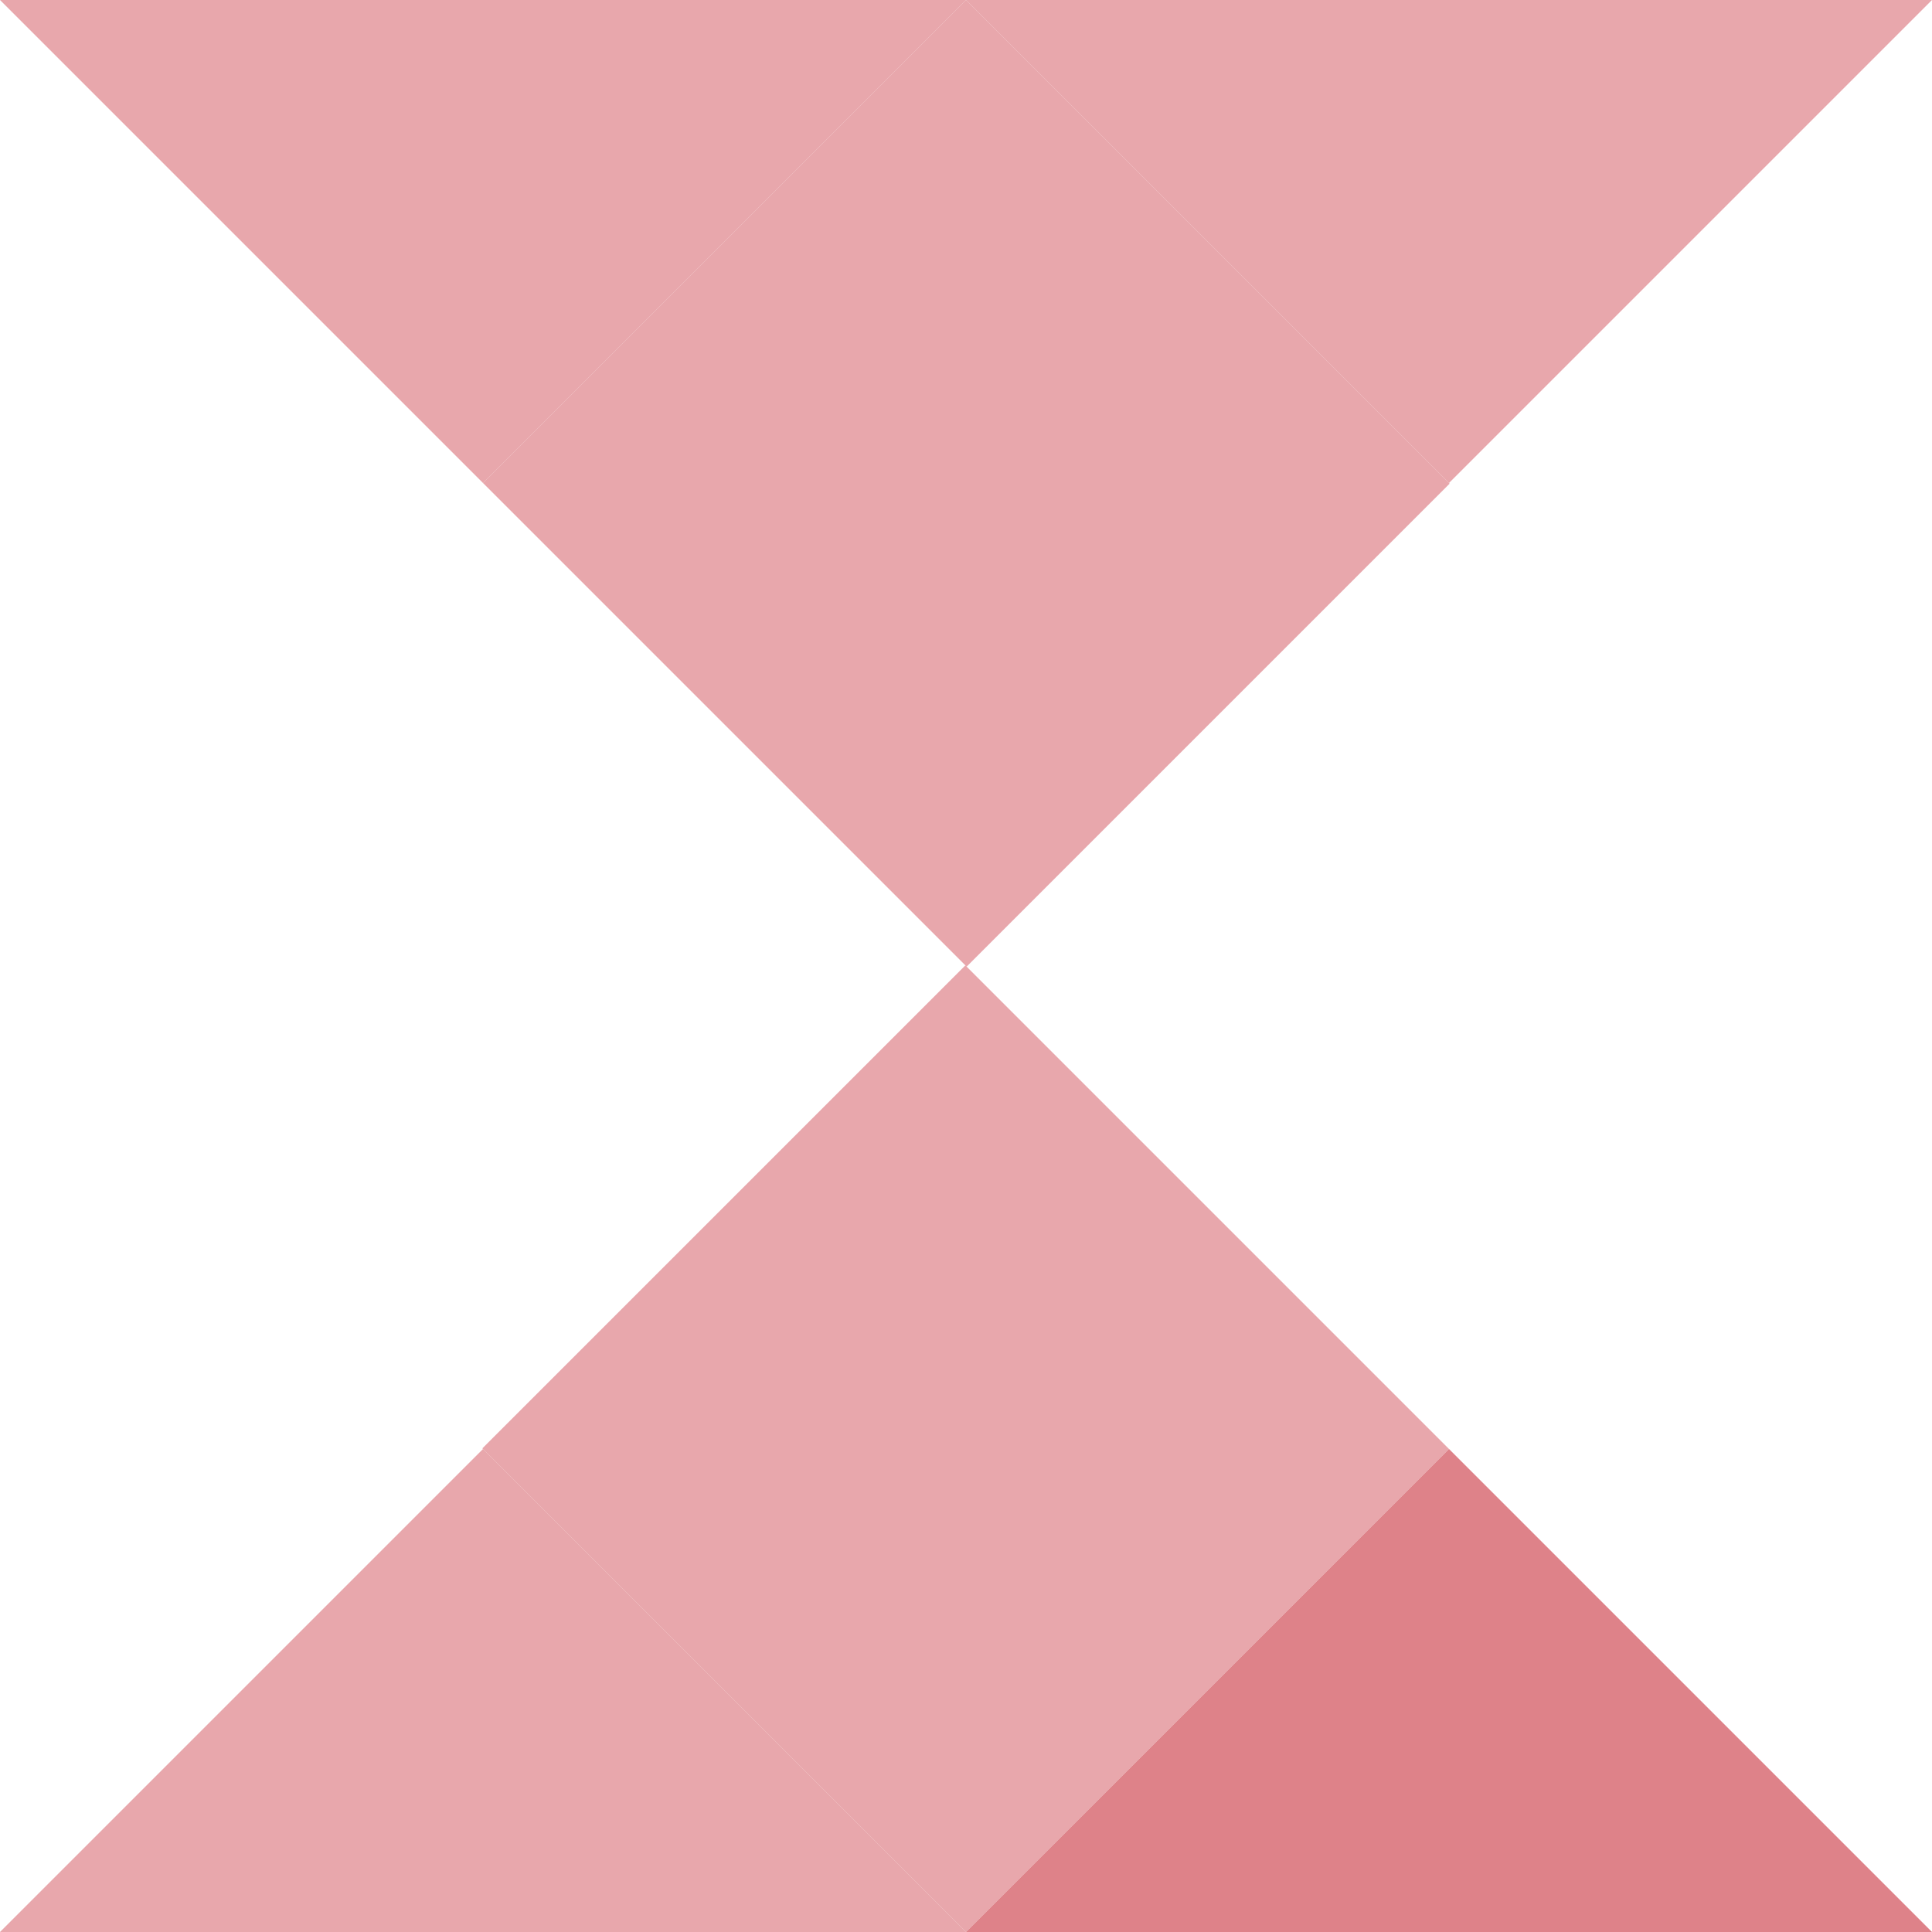 <svg width="120" height="120" viewBox="0 0 120 120" fill="none" xmlns="http://www.w3.org/2000/svg">
<g clip-path="url(#clip0_1521_16844)">
<path opacity="0.7" d="M30 90L0 120H60L30 90Z" fill="#DE8289"/>
<path d="M90 90L60 120H120L90 90Z" fill="#DE8289"/>
<rect x="59.961" y="59.961" width="42.481" height="42.426" transform="rotate(45 59.961 59.961)" fill="#DE8289" fill-opacity="0.7"/>
<path opacity="0.7" d="M90 30L120 0L60 5.24537e-06L90 30Z" fill="#DE8289"/>
<path opacity="0.7" d="M30 30L60 0L-2.62268e-06 5.24537e-06L30 30Z" fill="#DE8289"/>
<rect x="60.039" y="60.039" width="42.481" height="42.426" transform="rotate(-135 60.039 60.039)" fill="#DE8289" fill-opacity="0.7"/>
</g>
<defs>
<clipPath id="clip0_1521_16844">
<rect width="120" height="120" fill="white"/>
</clipPath>
</defs>
</svg>

